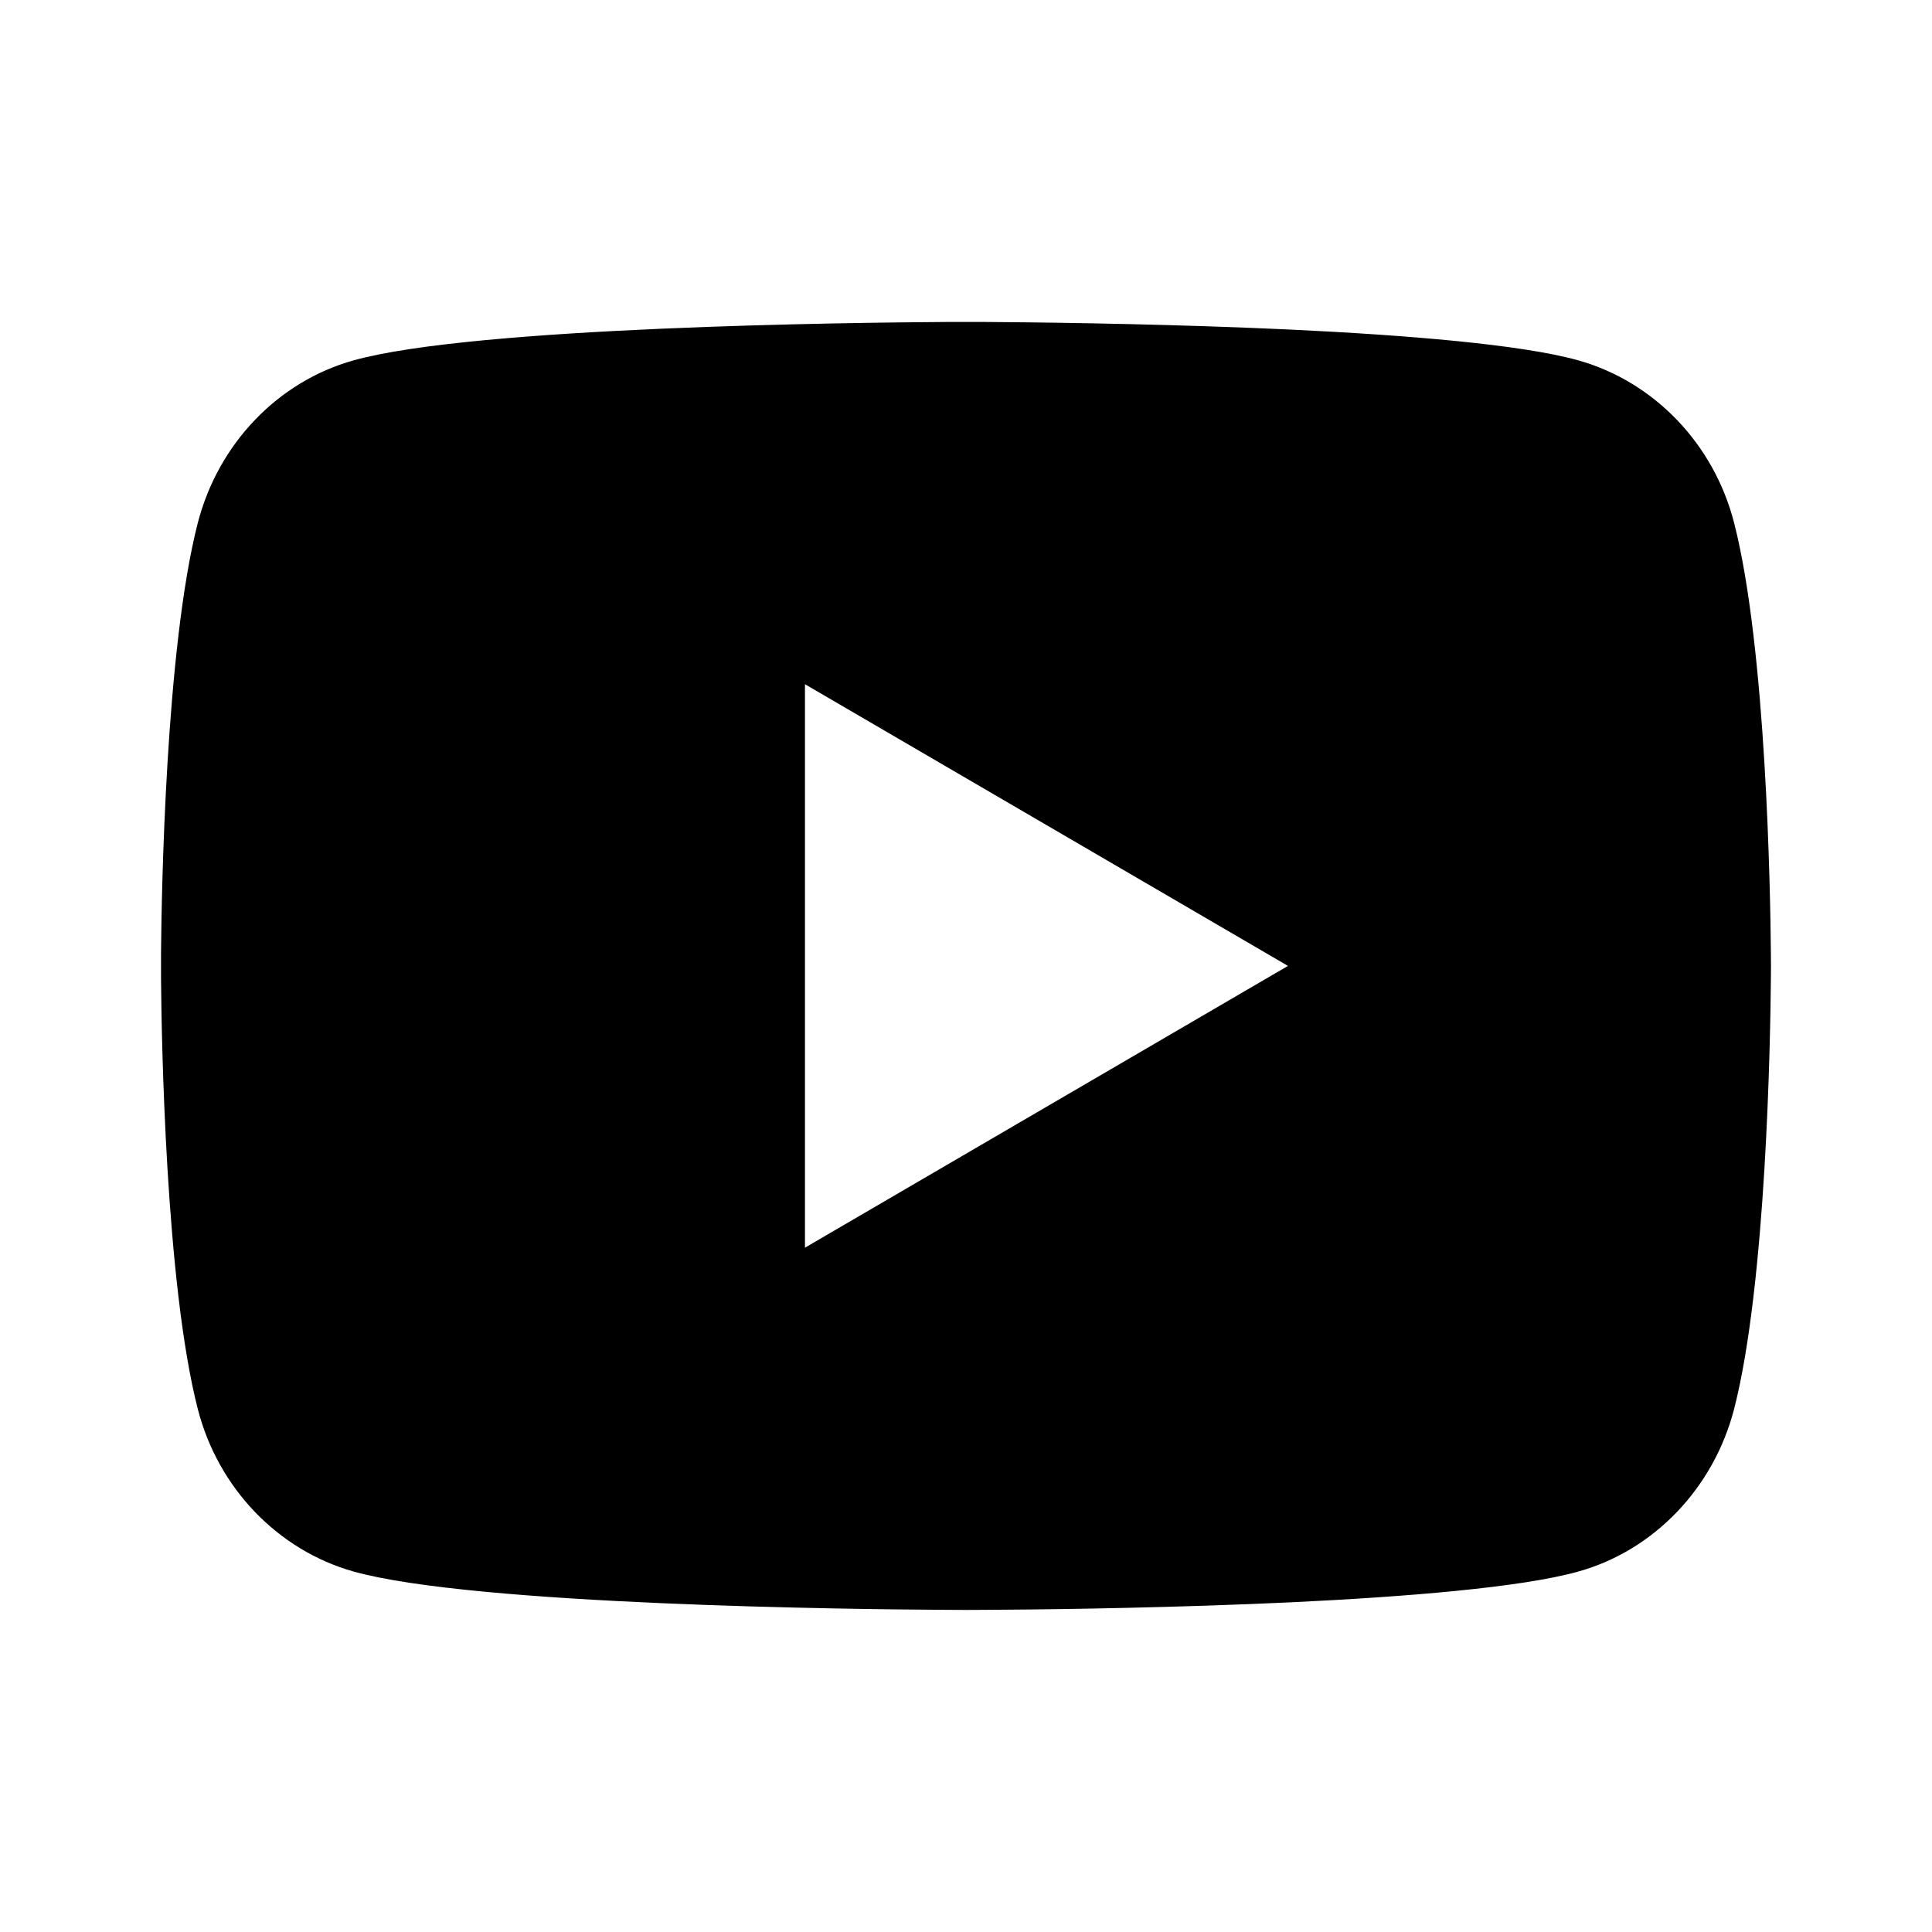 <svg width="20" height="20" viewBox="0 0 20 20" fill="none" xmlns="http://www.w3.org/2000/svg">
<path d="M10.204 3.333C10.649 3.336 11.762 3.347 12.945 3.394L13.365 3.412C14.556 3.469 15.746 3.565 16.337 3.73C17.124 3.951 17.743 4.596 17.952 5.415C18.285 6.714 18.327 9.25 18.332 9.863L18.333 9.991V9.999C18.333 9.999 18.333 10.002 18.333 10.008L18.332 10.136C18.327 10.749 18.285 13.285 17.952 14.584C17.74 15.405 17.121 16.051 16.337 16.269C15.746 16.434 14.556 16.53 13.365 16.587L12.945 16.605C11.762 16.652 10.649 16.663 10.204 16.665L10.008 16.666H10C10 16.666 9.997 16.666 9.991 16.666L9.796 16.665C8.854 16.66 4.915 16.618 3.662 16.269C2.875 16.048 2.256 15.402 2.047 14.584C1.714 13.285 1.672 10.749 1.667 10.136V9.863C1.672 9.25 1.714 6.714 2.047 5.415C2.259 4.593 2.878 3.948 3.662 3.73C4.915 3.381 8.854 3.339 9.796 3.333H10.204ZM8.333 7.083V12.916L13.333 9.999L8.333 7.083Z" fill="black"/>
</svg>
